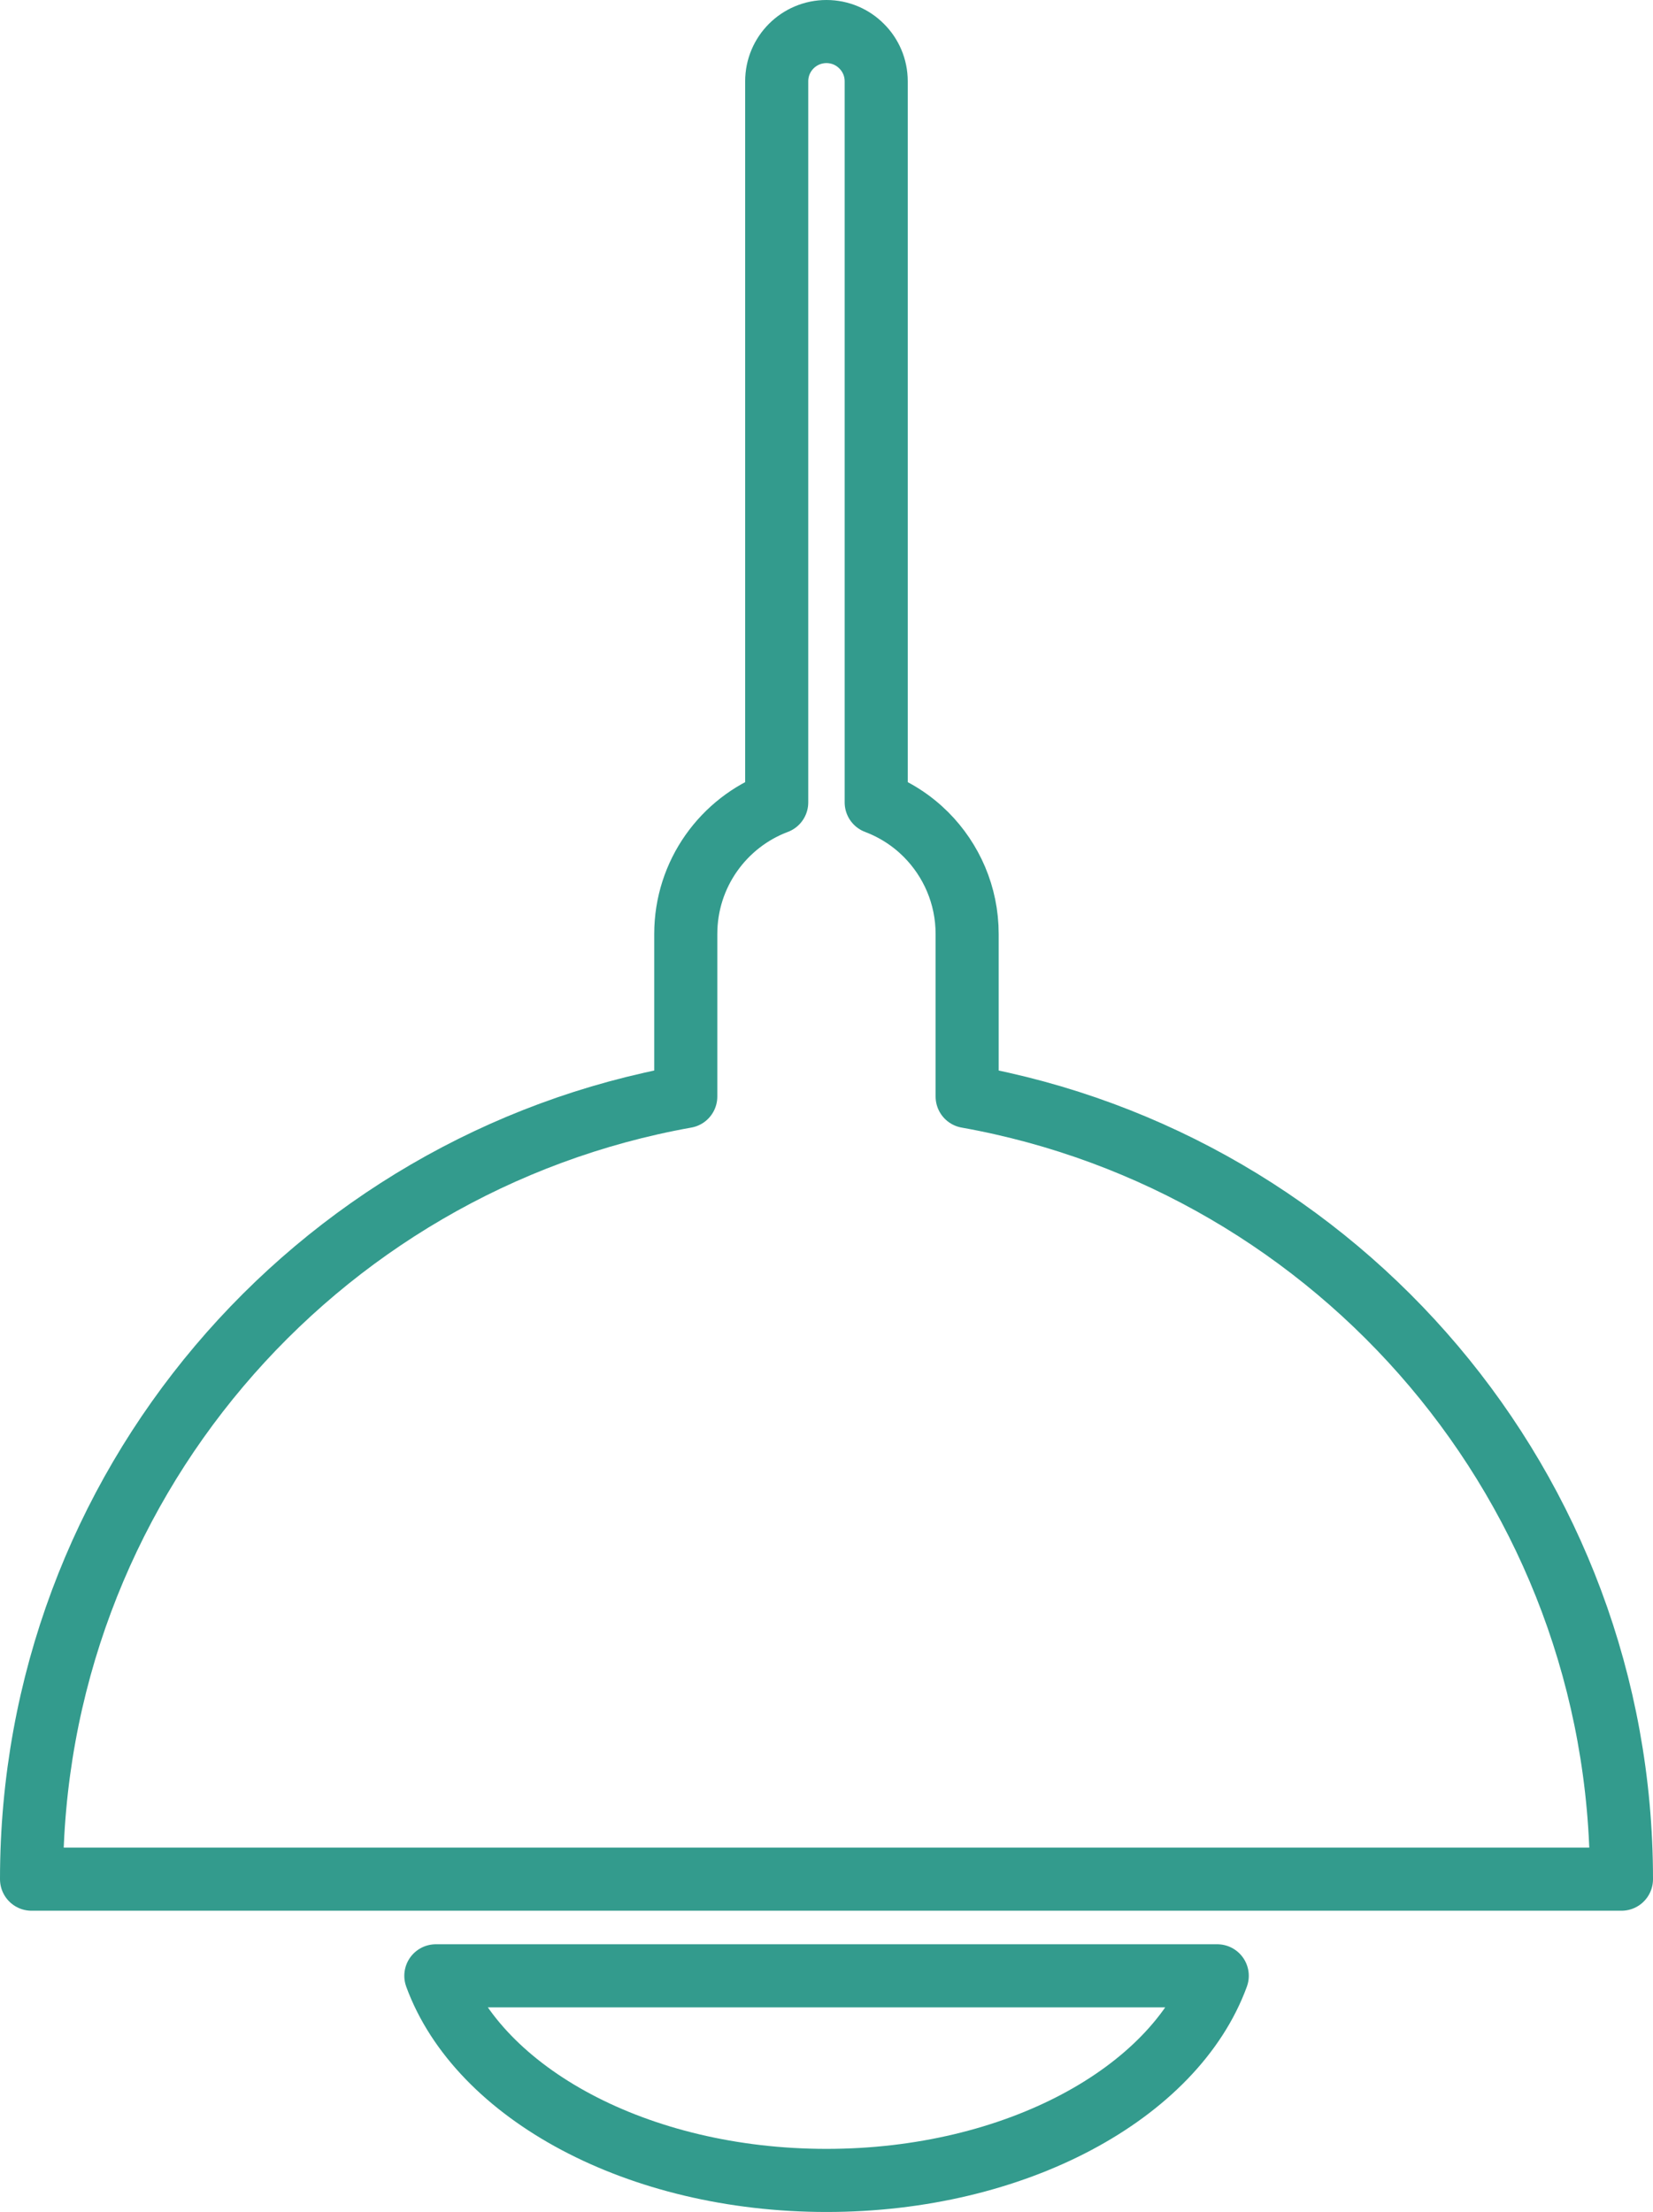<?xml version="1.0" encoding="UTF-8" standalone="no"?>
<!-- Generator: Adobe Illustrator 24.0.2, SVG Export Plug-In . SVG Version: 6.00 Build 0)  -->

<svg
   xmlns:dc="http://purl.org/dc/elements/1.1/"
   xmlns:cc="http://creativecommons.org/ns#"
   xmlns:rdf="http://www.w3.org/1999/02/22-rdf-syntax-ns#"
   xmlns:svg="http://www.w3.org/2000/svg"
   xmlns="http://www.w3.org/2000/svg"
   xmlns:sodipodi="http://sodipodi.sourceforge.net/DTD/sodipodi-0.dtd"
   xmlns:inkscape="http://www.inkscape.org/namespaces/inkscape"
   version="1.1"
   id="Слой_1"
   x="0px"
   y="0px"
   viewBox="0 0 183.41 245.4"
   xml:space="preserve"
   sodipodi:docname="loft_v2.svg"
   width="183.41"
   height="245.4"
   inkscape:version="0.92.5 (2060ec1f9f, 2020-04-08)"><defs
   id="defs109" /><sodipodi:namedview
   pagecolor="#ffffff"
   bordercolor="#666666"
   borderopacity="1"
   objecttolerance="10"
   gridtolerance="10"
   guidetolerance="10"
   inkscape:pageopacity="0"
   inkscape:pageshadow="2"
   inkscape:window-width="2560"
   inkscape:window-height="1391"
   id="namedview107"
   showgrid="false"
   fit-margin-top="0"
   fit-margin-left="0"
   fit-margin-right="0"
   fit-margin-bottom="0"
   inkscape:zoom="1.4236417"
   inkscape:cx="117.38499"
   inkscape:cy="271.1317"
   inkscape:window-x="0"
   inkscape:window-y="25"
   inkscape:window-maximized="1"
   inkscape:current-layer="Слой_1" />
<style
   type="text/css"
   id="style98">
	.st0{fill:none;}
	.st1{fill:none;stroke:#339B8D;stroke-width:7;stroke-linejoin:round;stroke-miterlimit:10;}
</style>
<rect
   x="1160.85"
   y="-92.99"
   class="st0"
   width="155.23"
   height="169.49"
   id="rect100"
   style="fill:none" />
<path
   class="st1"
   d="M 179.91,208.48 H 3.5 c 0,-43.38 31.32,-79.46 72.59,-86.83 v -18.03 c 0,-6.68 4.19,-12.38 10.09,-14.6 v -80 C 86.18,5.97 88.65,3.5 91.7,3.5 c 1.53,0 2.91,0.62 3.9,1.62 1,0.99 1.62,2.37 1.62,3.9 v 80 c 2.09,0.79 3.97,2.01 5.52,3.56 2.82,2.83 4.57,6.73 4.57,11.04 v 18.03 c 41.27,7.37 72.6,43.45 72.6,86.83 z"
   id="path102"
   inkscape:connector-curvature="0"
   style="fill:none;stroke:#339b8d;stroke-width:7;stroke-linejoin:round;stroke-miterlimit:10" />
<path
   class="st1"
   d="m 135.06,219.2 c -4.76,13.02 -22.38,22.7 -43.35,22.7 -20.97,0 -38.59,-9.67 -43.35,-22.7 z"
   id="path104"
   inkscape:connector-curvature="0"
   style="fill:none;stroke:#339b8d;stroke-width:7;stroke-linejoin:round;stroke-miterlimit:10" />
</svg>